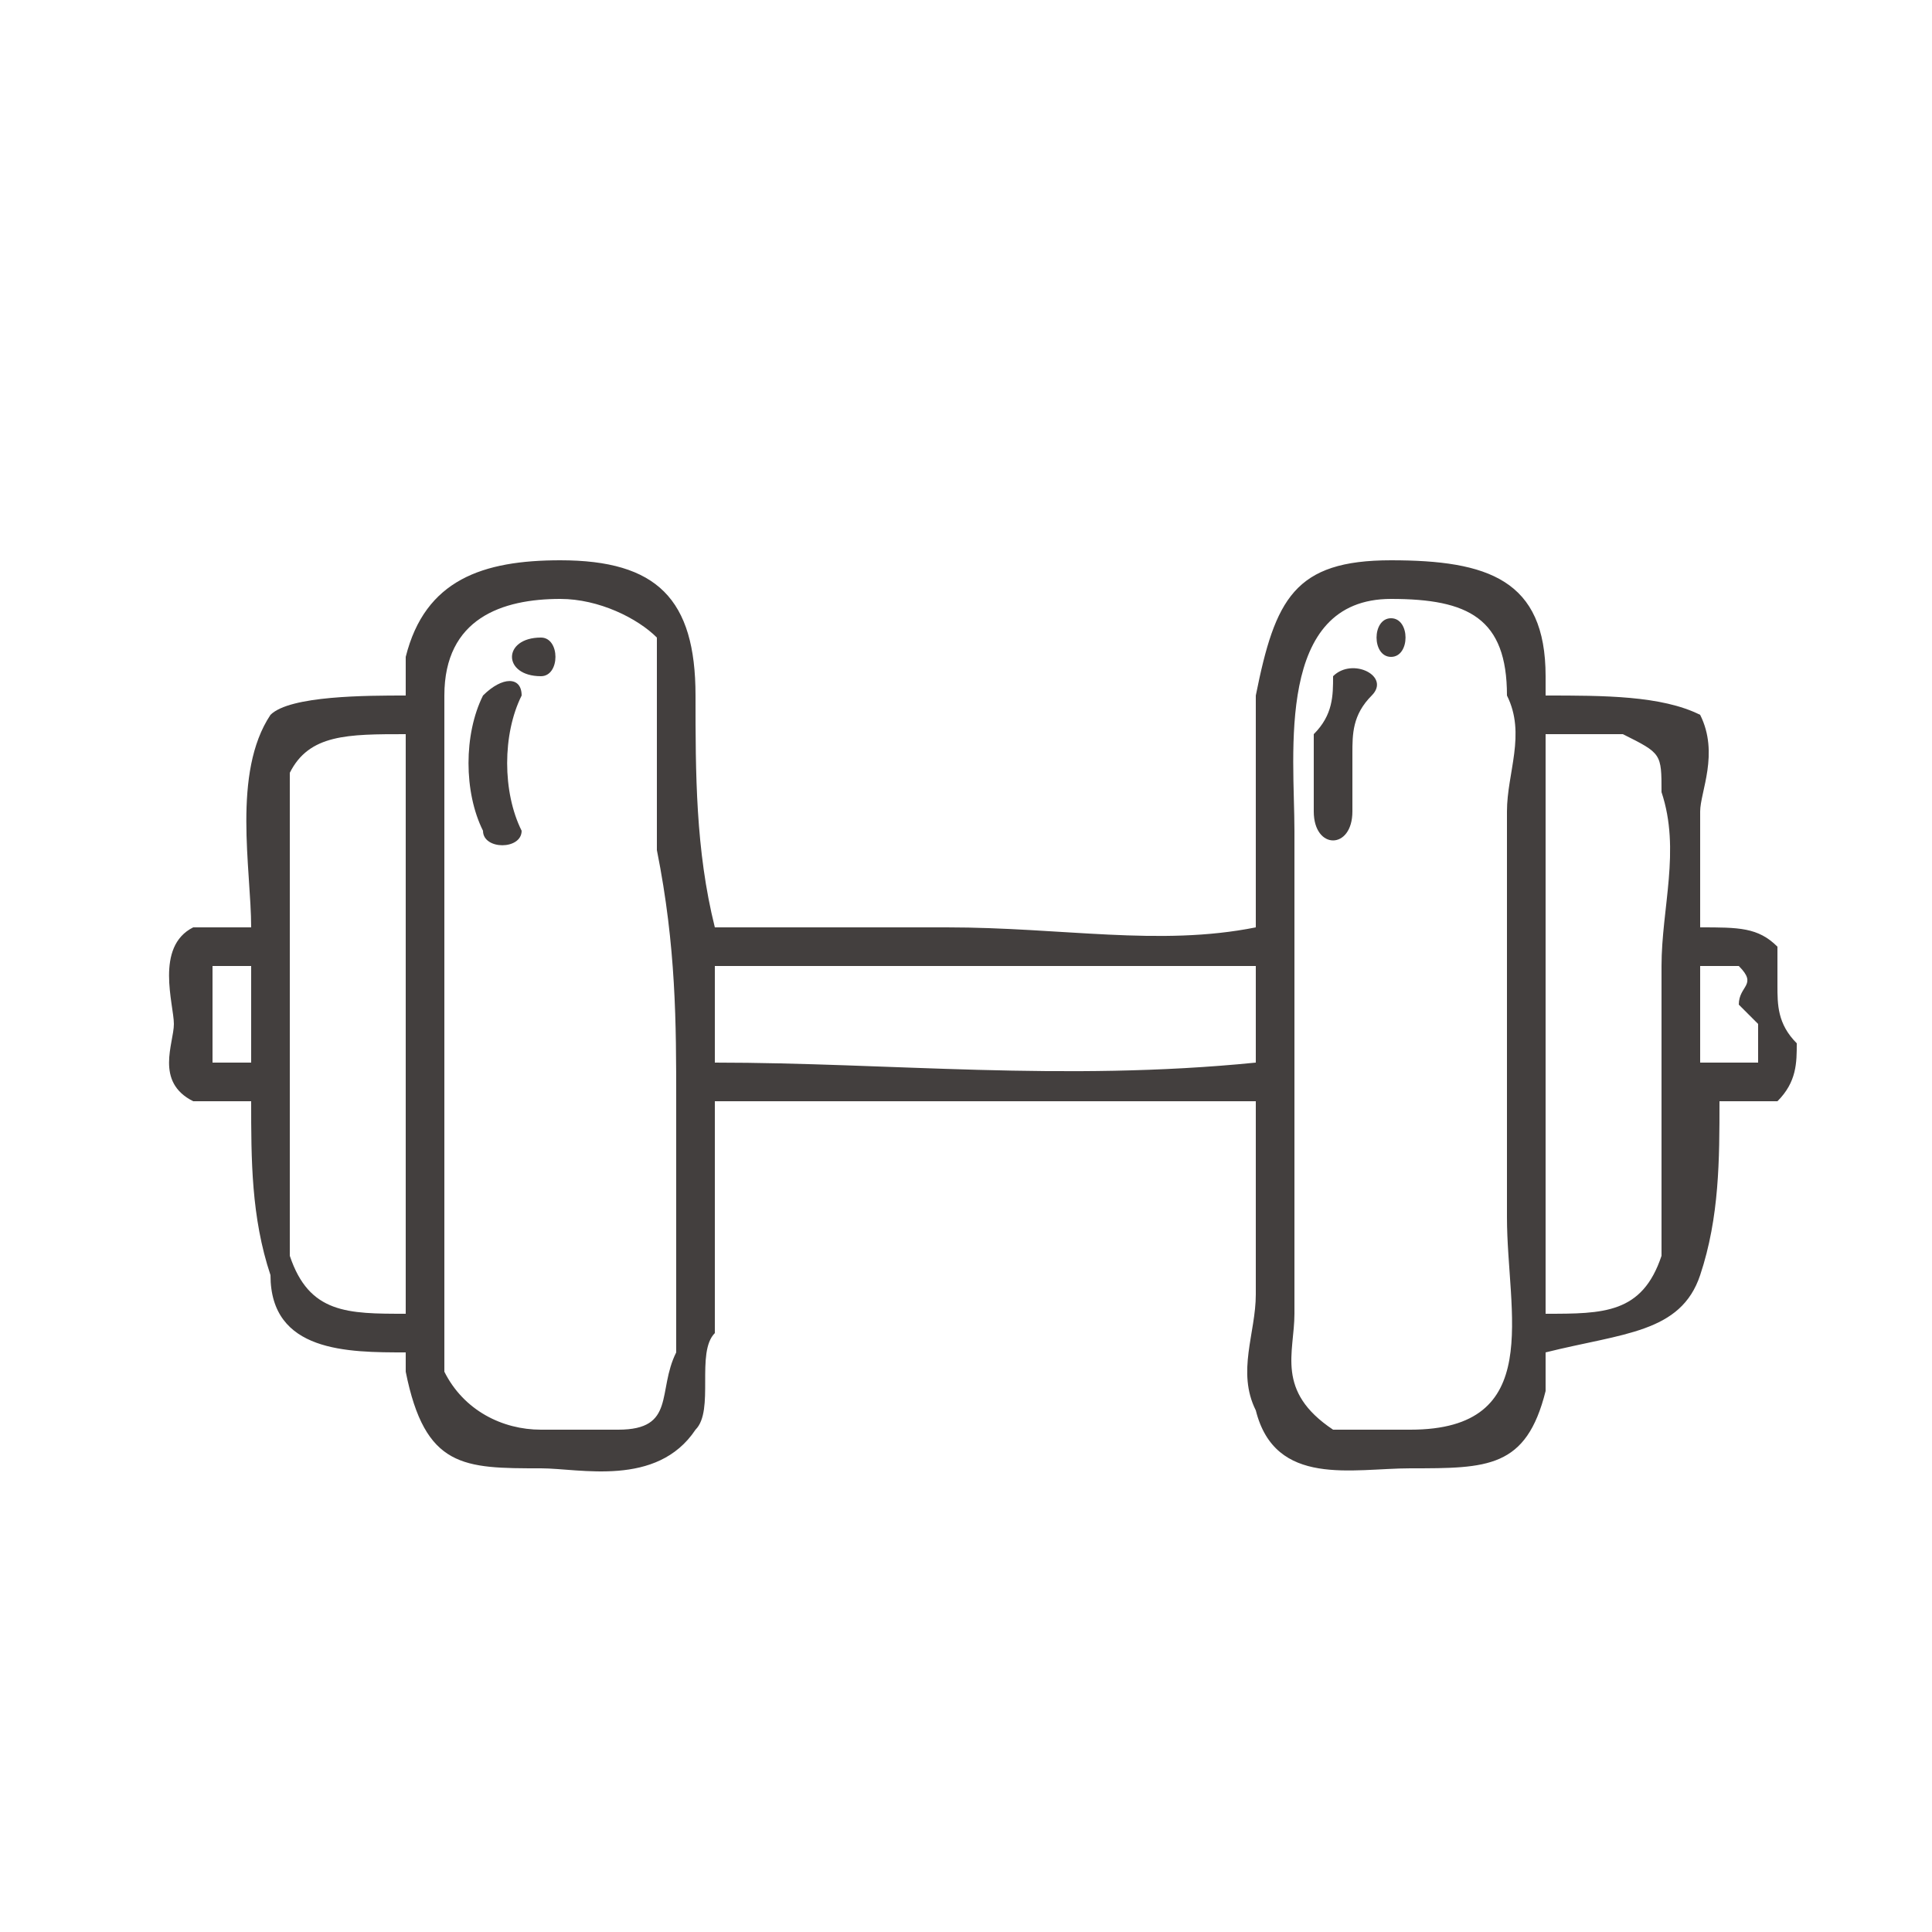 <?xml version="1.0" encoding="UTF-8"?>
<!DOCTYPE svg PUBLIC "-//W3C//DTD SVG 1.1//EN" "http://www.w3.org/Graphics/SVG/1.1/DTD/svg11.dtd">
<!-- Creator: CorelDRAW X7 -->
<svg xmlns="http://www.w3.org/2000/svg" xml:space="preserve" width="100px" height="100px" version="1.1" style="shape-rendering:geometricPrecision; text-rendering:geometricPrecision; image-rendering:optimizeQuality; fill-rule:evenodd; clip-rule:evenodd"
viewBox="0 0 100 100"
 xmlns:xlink="http://www.w3.org/1999/xlink">
 <defs>
  <style type="text/css">
   <![CDATA[
    .fil0 {fill:#433F3E;fill-rule:nonzero}
   ]]>
  </style>
 </defs>
 <g id="Layer_x0020_1">
  <path class="fil0" d="M88 55c0,-1 0,-3 0,-5 0,0 0,0 0,0 1,0 1,0 2,0 0,0 0,0 0,0 1,1 0,1 0,2 0,0 1,1 1,1 0,1 0,1 0,2 0,0 0,0 0,0 0,0 -1,0 -1,0 0,0 -1,0 -2,0zm-2 5c0,2 0,3 0,5 -1,3 -3,3 -6,3 0,-2 0,-4 0,-6 0,-4 0,-7 0,-11 0,-4 0,-9 0,-13 1,0 3,0 4,0 2,1 2,1 2,3 1,3 0,6 0,9 0,4 0,7 0,10zm-8 -18c0,3 0,6 0,9 0,4 0,8 0,12 0,5 2,11 -5,11 -1,0 -3,0 -4,0 -3,-2 -2,-4 -2,-6 0,-4 0,-8 0,-12 0,-4 0,-9 0,-13 0,-4 -1,-12 5,-12 4,0 6,1 6,5 1,2 0,4 0,6zm-41 13c0,-1 0,-3 0,-5 4,0 8,0 12,0 6,0 11,0 16,0 0,2 0,3 0,5 -10,1 -19,0 -28,0zm-2 15c-1,2 0,4 -3,4 -1,0 -3,0 -4,0 -2,0 -4,-1 -5,-3 0,-2 0,-5 0,-7 0,-4 0,-8 0,-13 0,-3 0,-6 0,-8 0,-3 0,-5 0,-7 0,-4 3,-5 6,-5 2,0 4,1 5,2 0,1 0,3 0,5 0,2 0,4 0,6 1,5 1,9 1,13 0,4 0,9 0,13zm-20 -5c0,-2 0,-4 0,-5 0,-4 0,-8 0,-12 0,-3 0,-5 0,-8 1,-2 3,-2 6,-2 0,4 0,9 0,13 0,6 0,11 0,17 -3,0 -5,0 -6,-3zm-4 -10c0,-1 0,-2 0,-3 0,0 0,-1 0,-1 0,0 0,-1 0,-1 0,0 1,0 1,0 0,0 0,0 1,0 0,2 0,3 0,5 -1,0 -2,0 -2,0zm82 -1c-1,-1 -1,-2 -1,-3 0,0 0,-1 0,-2 -1,-1 -2,-1 -4,-1 0,-2 0,-4 0,-6 0,-1 1,-3 0,-5 -2,-1 -5,-1 -8,-1 0,-1 0,-1 0,-1 0,-5 -3,-6 -8,-6 -5,0 -6,2 -7,7 0,4 0,8 0,12 -5,1 -10,0 -16,0 -4,0 -8,0 -12,0 -1,-4 -1,-8 -1,-12 0,-5 -2,-7 -7,-7 -4,0 -7,1 -8,5 0,0 0,1 0,2 -2,0 -6,0 -7,1 -2,3 -1,8 -1,11 0,0 0,0 0,0 -1,0 -2,0 -3,0 -2,1 -1,4 -1,5 0,1 -1,3 1,4 1,0 2,0 3,0 0,3 0,6 1,9 0,4 4,4 7,4 0,0 0,1 0,1 1,5 3,5 7,5 2,0 6,1 8,-2 1,-1 0,-4 1,-5 0,-4 0,-7 0,-11 0,0 0,-1 0,-1 9,0 18,0 28,0 0,3 0,6 0,10 0,2 -1,4 0,6 1,4 5,3 8,3 4,0 6,0 7,-4 0,-1 0,-2 0,-2 4,-1 7,-1 8,-4 1,-3 1,-6 1,-9 1,0 2,0 3,0 1,-1 1,-2 1,-3z"/>
  <path class="fil0" d="M25 36c-1,2 -1,5 0,7 0,1 2,1 2,0 -1,-2 -1,-5 0,-7 0,-1 -1,-1 -2,0z"/>
  <path class="fil0" d="M28 33c-2,0 -2,2 0,2 1,0 1,-2 0,-2z"/>
  <path class="fil0" d="M69 35c0,1 0,2 -1,3 0,2 0,3 0,4 0,2 2,2 2,0 0,-1 0,-2 0,-3 0,-1 0,-2 1,-3 1,-1 -1,-2 -2,-1z"/>
  <path class="fil0" d="M72 32c-1,0 -1,2 0,2 1,0 1,-2 0,-2z"/>
 </g>
</svg>
